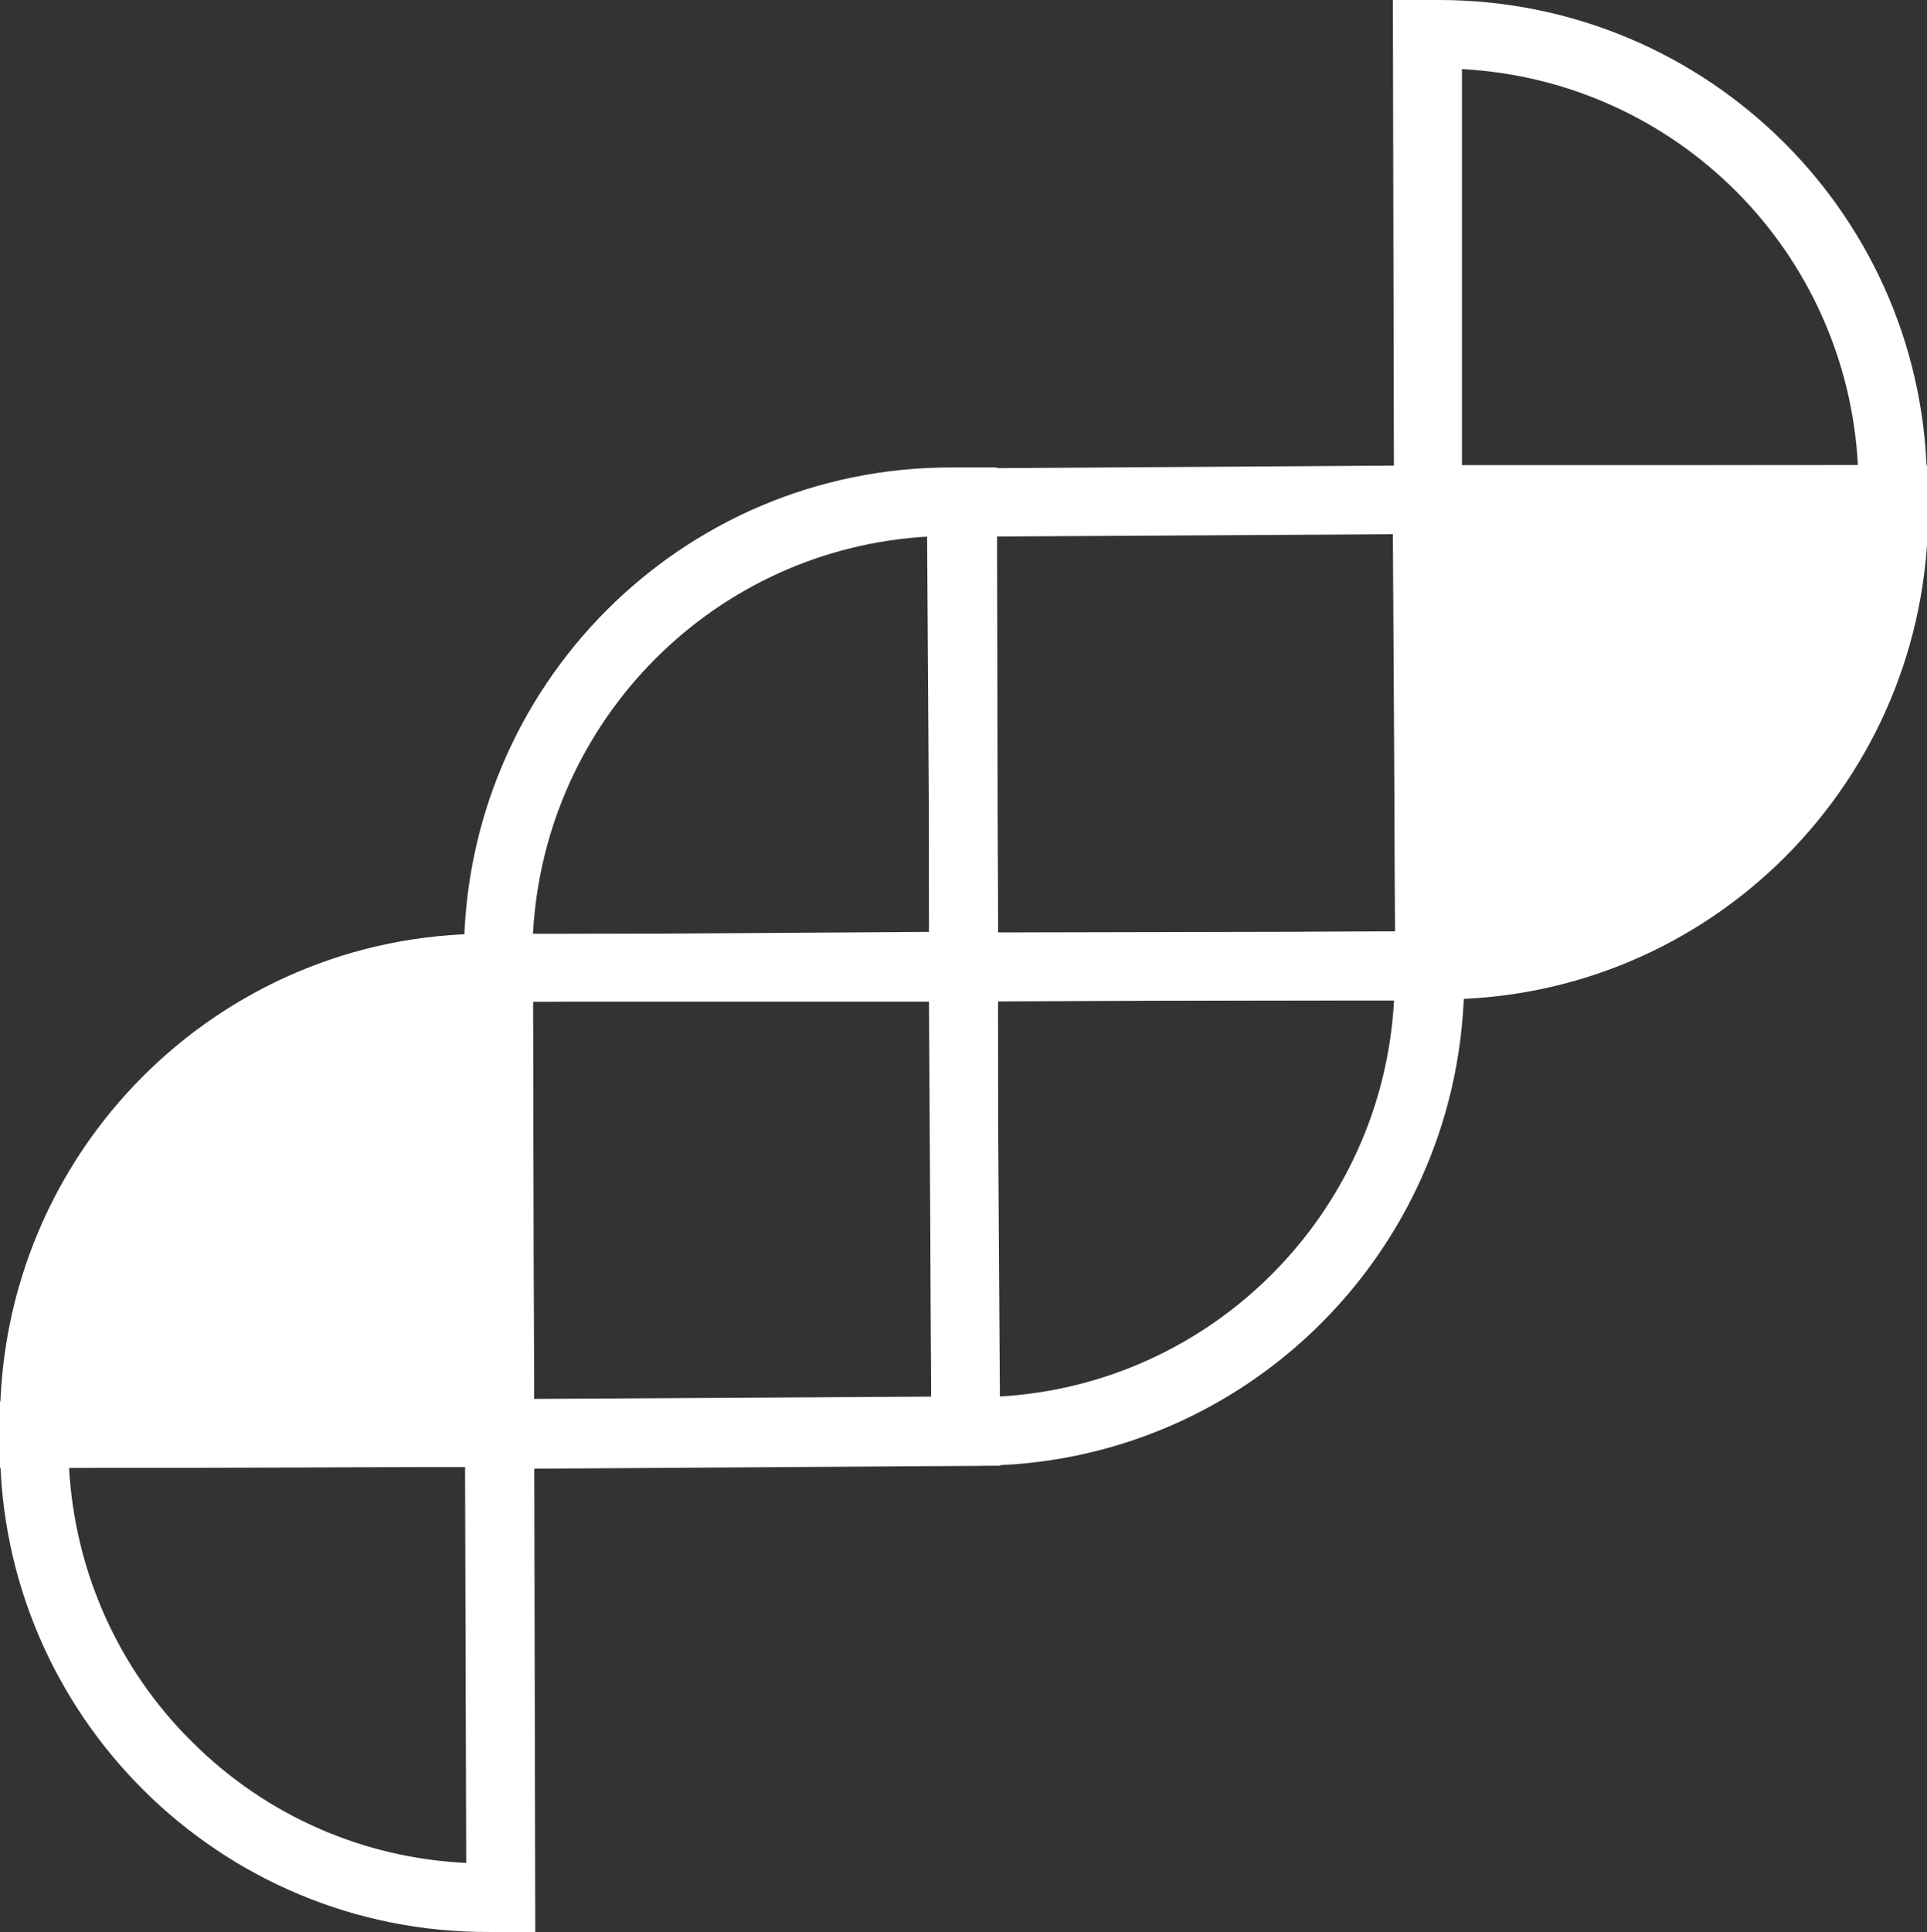<?xml version="1.0" encoding="utf-8"?>
<!-- Generator: Adobe Illustrator 24.2.1, SVG Export Plug-In . SVG Version: 6.00 Build 0)  -->
<svg version="1.1" id="Calque_1" xmlns="http://www.w3.org/2000/svg" xmlns:xlink="http://www.w3.org/1999/xlink" x="0px" y="0px"
	 viewBox="0 0 167.4 167.8" style="enable-background:new 0 0 167.4 167.8;" xml:space="preserve">
<rect x="0" y="0" width="167.4" height="167.8" fill="#333333" stroke="none"/>
<style type="text/css">
	.st0{fill:#FFFFFF;}
</style>
<g id="Calque_2_1_">
	<g id="Mode_Isolation">
		<path class="st0" d="M121.1,40.5l46.4-0.1v4c0,23.4-18.9,42.4-42.3,42.4h-4L121.1,40.5z"/>
		<path class="st0" d="M121.1,46.4L121,0h4c23.4,0,42.4,18.9,42.4,42.3v4L121.1,46.4z M127,6v34.4h34.4C160.4,21.8,145.6,7,127,6z"
			/>
		<path class="st0" d="M46.5,167.8h-4C19.1,167.9,0.1,149,0,125.7c0,0,0,0,0,0v-4l46.4-0.2L46.5,167.8z M16.7,151.3
			c6.4,6.4,14.9,10.1,23.8,10.5l-0.1-34.4L6,127.5C6.5,136.5,10.3,145,16.7,151.3z"/>
		<path class="st0" d="M86.7,87H40.3v-4c0-23.4,18.9-42.4,42.3-42.4h4L86.7,87z M46.3,81.1h34.4V46.6C62.1,47.6,47.3,62.5,46.3,81.1
			z"/>
		<path class="st0" d="M80.5,40.7l46.4-0.3l0.3,46.4L80.8,87L80.5,40.7z M121,46.4l-34.5,0.2l0.2,34.5l34.5-0.2"/>
		<path class="st0" d="M80.8,81l46.4-0.1v4c0,23.4-18.9,42.4-42.3,42.4h-4L80.8,81z M121.1,86.9H86.7v34.4
			C105.3,120.3,120.1,105.4,121.1,86.9L121.1,86.9z"/>
		<path class="st0" d="M46.4,127.4L0,127.5v-4c0-23.4,18.9-42.4,42.3-42.4c0,0,0,0,0,0h4L46.4,127.4z"/>
		<path class="st0" d="M40.2,81.2l46.4-0.3l0.3,46.4l-46.4,0.3L40.2,81.2z M80.7,86.8l-34.5,0.2l0.2,34.5l34.5-0.2L80.7,86.8z"/>
	</g>
</g>
</svg>
